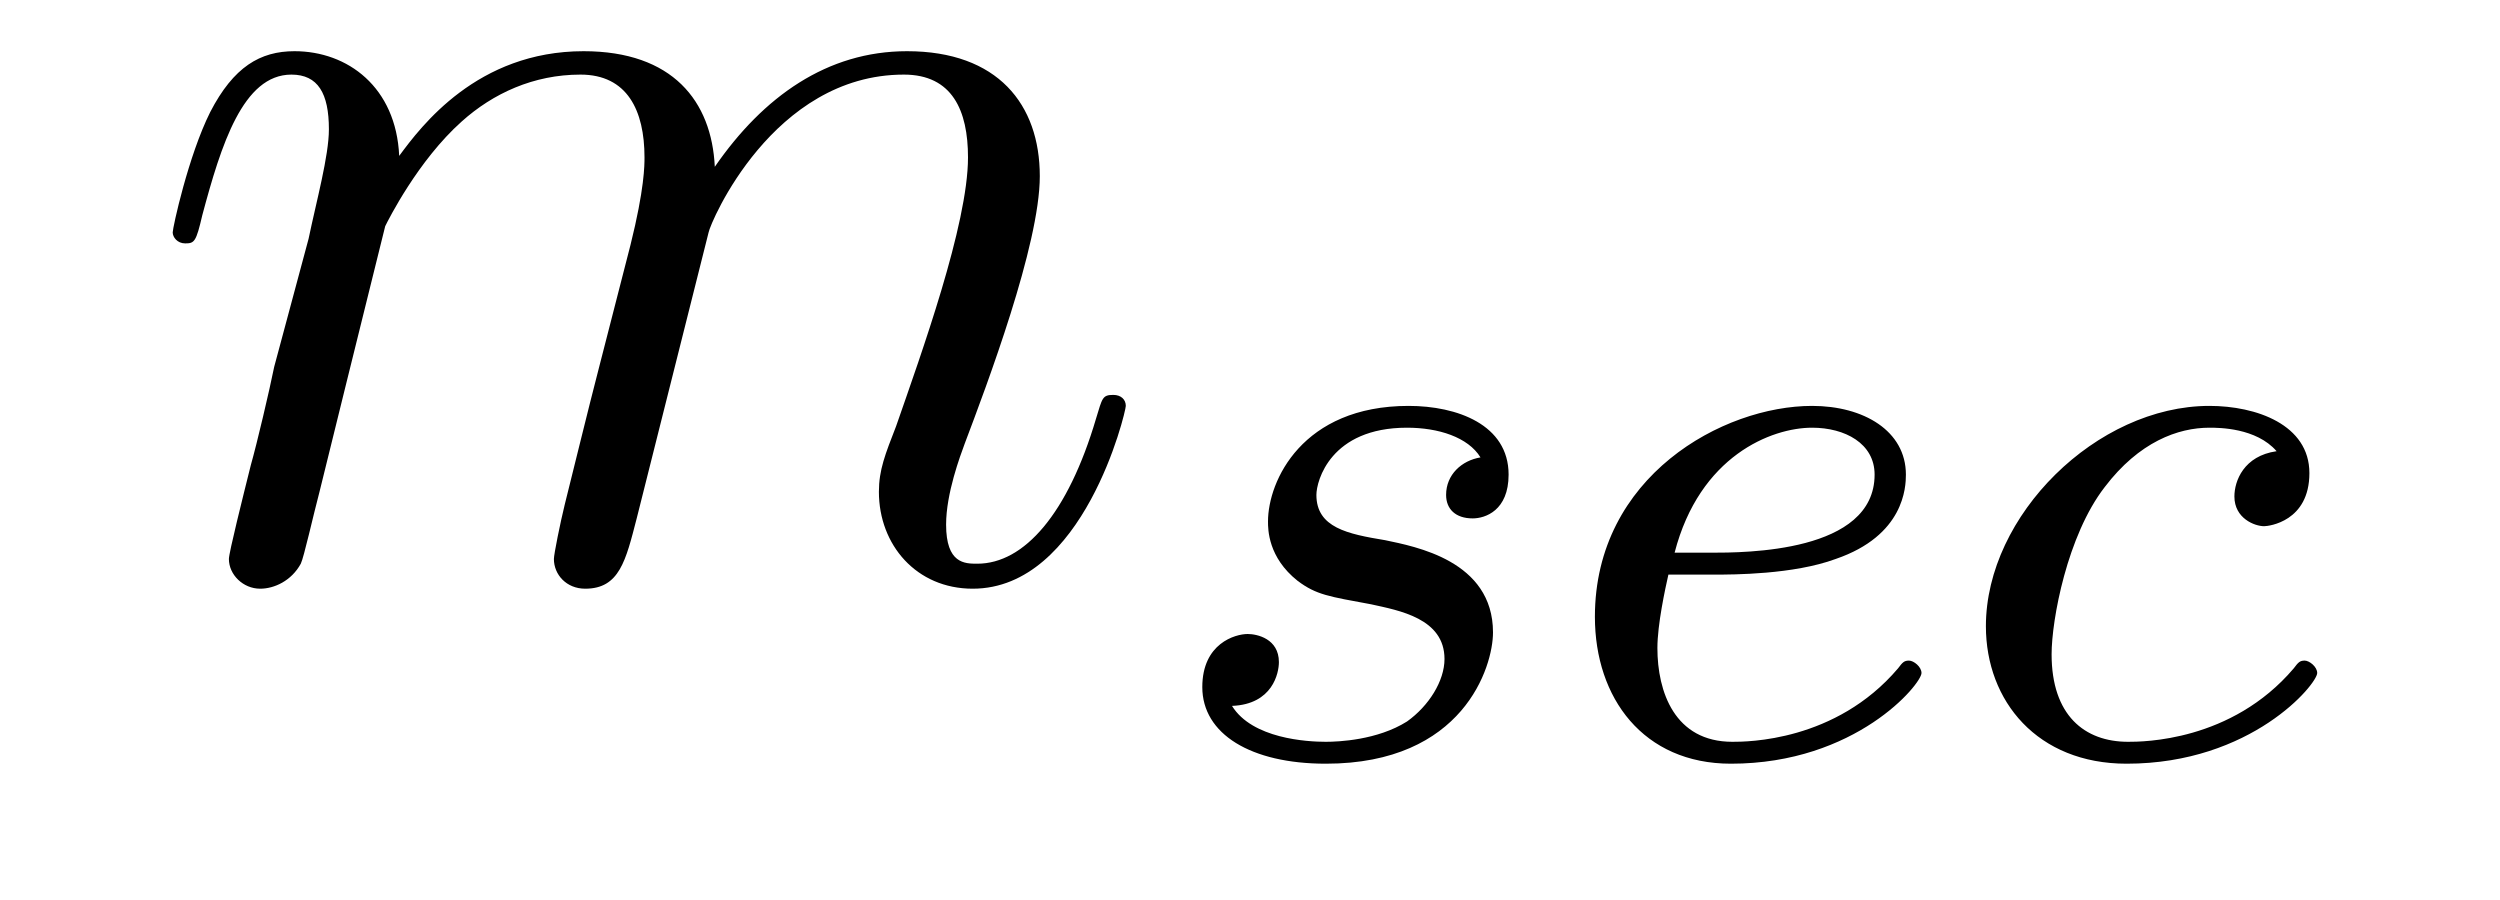 <?xml version='1.0'?>
<!-- This file was generated by dvisvgm 1.9.2 -->
<svg height='9pt' version='1.1' viewBox='0 -9 25 9' width='25pt' xmlns='http://www.w3.org/2000/svg' xmlns:xlink='http://www.w3.org/1999/xlink'>
<g id='page1'>
<g transform='matrix(1 0 0 1 -127 651)'>
<path d='M130.852 -657.738C130.883 -657.801 131.18 -658.395 131.617 -658.785C131.93 -659.066 132.336 -659.254 132.805 -659.254C133.273 -659.254 133.445 -658.895 133.445 -658.426C133.445 -658.348 133.445 -658.113 133.305 -657.551L132.992 -656.332C132.898 -655.973 132.68 -655.082 132.648 -654.957C132.602 -654.77 132.539 -654.457 132.539 -654.41C132.539 -654.254 132.664 -654.113 132.852 -654.113C133.195 -654.113 133.258 -654.395 133.367 -654.816L134.086 -657.676C134.102 -657.77 134.727 -659.254 136.039 -659.254C136.523 -659.254 136.68 -658.895 136.68 -658.426C136.68 -657.754 136.211 -656.457 135.961 -655.738C135.852 -655.457 135.789 -655.301 135.789 -655.082C135.789 -654.551 136.164 -654.113 136.727 -654.113C137.836 -654.113 138.258 -655.879 138.258 -655.941C138.258 -656.004 138.211 -656.051 138.133 -656.051C138.023 -656.051 138.023 -656.019 137.961 -655.816C137.68 -654.863 137.242 -654.363 136.773 -654.363C136.648 -654.363 136.461 -654.363 136.461 -654.754C136.461 -655.066 136.602 -655.441 136.648 -655.566C136.867 -656.145 137.398 -657.551 137.398 -658.238C137.398 -658.957 136.977 -659.488 136.07 -659.488C135.273 -659.488 134.633 -659.035 134.148 -658.332C134.117 -658.988 133.727 -659.488 132.836 -659.488C131.773 -659.488 131.211 -658.738 130.992 -658.441C130.961 -659.129 130.477 -659.488 129.945 -659.488C129.602 -659.488 129.336 -659.332 129.102 -658.879C128.883 -658.441 128.727 -657.723 128.727 -657.676C128.727 -657.629 128.773 -657.566 128.852 -657.566C128.945 -657.566 128.961 -657.582 129.023 -657.848C129.211 -658.551 129.43 -659.254 129.914 -659.254C130.18 -659.254 130.289 -659.066 130.289 -658.707C130.289 -658.441 130.164 -657.988 130.086 -657.613L129.742 -656.332C129.695 -656.098 129.57 -655.566 129.508 -655.348C129.43 -655.035 129.289 -654.473 129.289 -654.41C129.289 -654.254 129.43 -654.113 129.602 -654.113C129.742 -654.113 129.914 -654.191 130.008 -654.363C130.039 -654.426 130.133 -654.848 130.195 -655.082L130.461 -656.16L130.852 -657.738ZM138.598 -654.238' fill-rule='evenodd'/>
<path d='M141.805 -655.426C141.617 -655.395 141.461 -655.254 141.461 -655.051C141.461 -654.91 141.555 -654.816 141.727 -654.816C141.852 -654.816 142.086 -654.894 142.086 -655.254C142.086 -655.754 141.57 -655.941 141.086 -655.941C140.023 -655.941 139.68 -655.191 139.68 -654.785C139.68 -654.707 139.68 -654.426 139.977 -654.191C140.164 -654.051 140.289 -654.035 140.711 -653.957C140.992 -653.895 141.445 -653.816 141.445 -653.41C141.445 -653.191 141.289 -652.941 141.07 -652.785C140.773 -652.598 140.383 -652.582 140.258 -652.582C140.07 -652.582 139.523 -652.613 139.32 -652.941C139.727 -652.957 139.789 -653.27 139.789 -653.379C139.789 -653.613 139.57 -653.66 139.477 -653.66C139.352 -653.66 139.023 -653.566 139.023 -653.129C139.023 -652.66 139.508 -652.363 140.258 -652.363C141.633 -652.363 141.93 -653.332 141.93 -653.676C141.93 -654.395 141.148 -654.535 140.852 -654.598C140.477 -654.66 140.164 -654.723 140.164 -655.051C140.164 -655.191 140.305 -655.723 141.07 -655.723C141.383 -655.723 141.68 -655.629 141.805 -655.426ZM144.152 -654.254C144.324 -654.254 144.934 -654.254 145.356 -654.41C146.043 -654.645 146.059 -655.129 146.059 -655.254C146.059 -655.691 145.637 -655.941 145.121 -655.941C144.231 -655.941 142.949 -655.238 142.949 -653.832C142.949 -653.019 143.434 -652.363 144.309 -652.363C145.559 -652.363 146.215 -653.16 146.215 -653.27C146.215 -653.332 146.137 -653.394 146.09 -653.394C146.043 -653.394 146.027 -653.379 145.98 -653.316C145.356 -652.582 144.465 -652.582 144.324 -652.582C143.746 -652.582 143.574 -653.082 143.574 -653.52C143.574 -653.754 143.652 -654.113 143.684 -654.254H144.152ZM143.746 -654.473C143.996 -655.441 144.715 -655.723 145.121 -655.723C145.449 -655.723 145.746 -655.566 145.746 -655.254C145.746 -654.473 144.449 -654.473 144.105 -654.473H143.746ZM149.766 -655.488C149.438 -655.441 149.344 -655.191 149.344 -655.035C149.344 -654.816 149.547 -654.738 149.641 -654.738C149.688 -654.738 150.094 -654.785 150.094 -655.269C150.094 -655.754 149.562 -655.941 149.094 -655.941C147.969 -655.941 146.859 -654.848 146.859 -653.738C146.859 -652.988 147.375 -652.363 148.266 -652.363C149.516 -652.363 150.172 -653.16 150.172 -653.27C150.172 -653.332 150.094 -653.394 150.047 -653.394C150 -653.394 149.984 -653.379 149.937 -653.316C149.313 -652.582 148.422 -652.582 148.281 -652.582C147.844 -652.582 147.516 -652.848 147.516 -653.457C147.516 -653.801 147.672 -654.645 148.047 -655.129C148.391 -655.582 148.781 -655.723 149.094 -655.723C149.187 -655.723 149.562 -655.723 149.766 -655.488ZM150.234 -652.441' fill-rule='evenodd'/>
</g>
</g>
</svg>

